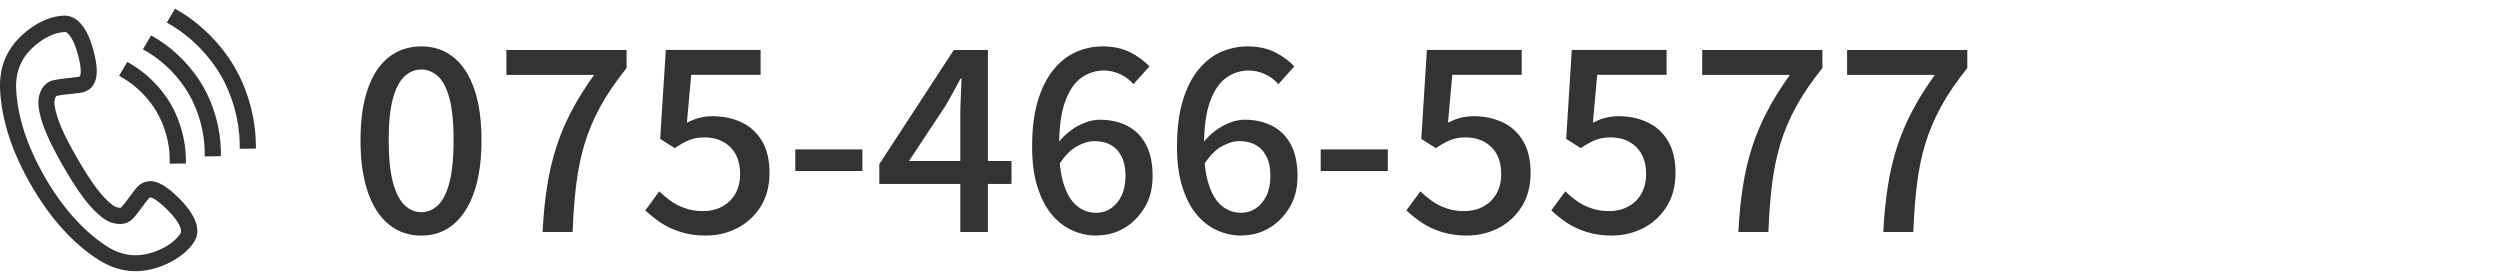 <?xml version="1.0" encoding="UTF-8"?>
<svg id="_レイヤー_2" data-name="レイヤー 2" xmlns="http://www.w3.org/2000/svg" xmlns:xlink="http://www.w3.org/1999/xlink" viewBox="0 0 250 28">
  <defs>
    <style>
      .cls-1 {
        fill: none;
      }

      .cls-2 {
        fill: #333;
      }

      .cls-3 {
        clip-path: url(#clippath);
      }
    </style>
    <clipPath id="clippath">
      <rect class="cls-1" width="250" height="28"/>
    </clipPath>
  </defs>
  <g id="_レイヤー_1-2" data-name="レイヤー 1">
    <g class="cls-3">
      <g>
        <g>
          <path class="cls-2" d="M14.93,18.13h0c-.49.02-.94.25-1.28.65-.19.23-.41.53-.67.87-.3.4-.61.82-.86,1.09-.09.1-.54.02-.87-.24-1.06-.82-2.08-2.17-3.52-4.66-1.44-2.49-2.1-4.05-2.28-5.38-.06-.41.1-.84.23-.87.37-.09.92-.15,1.43-.2.38-.04.74-.08,1.03-.13.52-.09.94-.36,1.2-.78.45-.71.45-1.77,0-3.45-.74-2.76-1.9-3.4-2.75-3.46-.75-.04-2.02.21-3.35,1.12C.93,4.28-.13,6.35.01,9.04c.16,3,1.2,6.19,3.1,9.47,1.9,3.29,4.14,5.78,6.66,7.42,1.22.79,2.49,1.19,3.78,1.19,1.07,0,2.2-.28,3.34-.83,1.45-.7,2.32-1.66,2.65-2.34.37-.76.39-2.09-1.62-4.11-1.23-1.23-2.17-1.76-2.98-1.73ZM6.49,3.18h0c.2.01.81.45,1.3,2.27.45,1.66.24,2.1.2,2.17,0,.02-.02.04-.12.06-.25.04-.58.08-.97.12-.55.06-1.12.12-1.58.23-1.15.27-1.61,1.57-1.46,2.66.21,1.55.93,3.28,2.48,5.97,1.55,2.69,2.69,4.18,3.93,5.13.87.67,2.23.92,3.03.06.32-.34.66-.8.99-1.25.21-.29.42-.57.59-.77.07-.08.09-.08.11-.08.05-.04.54.02,1.78,1.26,1.33,1.33,1.4,2.08,1.31,2.26-.02.04-.46.9-1.9,1.6-1.99.95-3.8.87-5.54-.27-2.3-1.5-4.37-3.81-6.14-6.87-1.77-3.06-2.74-6.01-2.88-8.75-.11-2.11.7-3.67,2.54-4.93.91-.62,1.78-.84,2.32-.84Z"/>
          <path class="cls-2" d="M25.58,14.37c-.03-2.59-.79-5.36-2.1-7.62-1.3-2.26-3.33-4.31-5.55-5.63l-.43-.25-.82,1.39.43.25c2,1.18,3.81,3.02,4.98,5.04s1.85,4.51,1.88,6.83v.5s1.62-.02,1.62-.02v-.5Z"/>
          <path class="cls-2" d="M20.29,8.6c-1.12-1.93-2.85-3.68-4.75-4.81l-.43-.25-.82,1.39.43.25c1.67.99,3.19,2.53,4.17,4.23.98,1.7,1.56,3.79,1.58,5.73v.5s1.62-.02,1.62-.02v-.5c-.03-2.21-.68-4.58-1.8-6.52Z"/>
          <path class="cls-2" d="M15.7,11.25c.79,1.37,1.26,3.05,1.27,4.62v.5s1.62-.02,1.62-.02v-.5c-.03-1.83-.57-3.8-1.49-5.41-.93-1.6-2.36-3.06-3.94-3.99l-.43-.26-.82,1.39.43.25c1.35.8,2.57,2.04,3.36,3.41Z"/>
        </g>
        <g>
          <path class="cls-2" d="M42.13,23.56c-1.25,0-2.33-.37-3.24-1.11-.91-.74-1.61-1.81-2.1-3.23-.49-1.41-.74-3.15-.74-5.2s.25-3.77.74-5.16c.49-1.39,1.19-2.44,2.1-3.15.91-.71,1.99-1.07,3.24-1.07s2.3.36,3.2,1.07c.9.71,1.59,1.76,2.08,3.15.49,1.39.74,3.11.74,5.16s-.25,3.79-.74,5.2c-.49,1.42-1.19,2.49-2.08,3.23s-1.97,1.11-3.2,1.11ZM42.13,21.22c.63,0,1.19-.24,1.68-.71.49-.47.87-1.24,1.14-2.29.27-1.05.41-2.45.41-4.2s-.14-3.13-.41-4.16c-.27-1.03-.65-1.77-1.14-2.22s-1.05-.69-1.68-.69-1.19.23-1.68.69c-.49.46-.88,1.2-1.16,2.22-.28,1.03-.42,2.41-.42,4.16s.14,3.14.42,4.2c.28,1.05.67,1.81,1.16,2.29.49.47,1.05.71,1.68.71Z"/>
          <path class="cls-2" d="M54.26,23.2c.08-1.64.23-3.16.45-4.55.21-1.39.52-2.7.92-3.94.4-1.24.91-2.45,1.53-3.62.62-1.18,1.37-2.38,2.25-3.6h-8.77v-2.49h12.02v1.8c-1.07,1.34-1.94,2.61-2.61,3.83-.67,1.21-1.19,2.45-1.58,3.71-.38,1.26-.66,2.61-.84,4.04s-.3,3.04-.37,4.82h-3Z"/>
          <path class="cls-2" d="M70.66,23.56c-.97,0-1.83-.12-2.59-.36s-1.43-.55-2.01-.94-1.08-.8-1.53-1.22l1.4-1.91c.36.36.75.68,1.17.98.42.3.9.54,1.44.72.53.19,1.13.28,1.79.28.69,0,1.32-.15,1.88-.45.56-.3,1-.72,1.32-1.28.32-.56.48-1.22.48-1.98,0-1.15-.33-2.05-.98-2.69-.65-.64-1.51-.97-2.58-.97-.59,0-1.1.09-1.53.27s-.91.44-1.45.8l-1.45-.92.56-8.9h9.48v2.49h-6.94l-.43,4.78c.41-.2.81-.36,1.22-.47.41-.11.86-.17,1.35-.17,1.05,0,2.01.2,2.87.6s1.55,1.02,2.06,1.86c.51.84.76,1.91.76,3.21s-.3,2.45-.89,3.38c-.59.93-1.37,1.64-2.33,2.14-.96.49-1.99.74-3.09.74Z"/>
          <path class="cls-2" d="M79.53,17.1v-2.16h6.71v2.16h-6.71Z"/>
          <path class="cls-2" d="M96.03,23.2v-11.69c0-.51.02-1.12.05-1.84.03-.72.06-1.33.08-1.82h-.1c-.24.44-.48.89-.72,1.33-.25.45-.5.91-.78,1.38l-3.66,5.54h10.25v2.29h-13.22v-1.98l7.45-11.41h3.41v18.2h-2.75Z"/>
          <path class="cls-2" d="M109.7,23.56c-.9,0-1.74-.18-2.53-.55-.79-.36-1.47-.91-2.06-1.64s-1.05-1.65-1.39-2.76c-.34-1.11-.51-2.42-.51-3.93,0-1.8.19-3.33.57-4.59.38-1.26.9-2.3,1.56-3.11s1.42-1.41,2.26-1.78,1.74-.56,2.67-.56c1.05,0,1.96.2,2.73.58.77.39,1.42.86,1.94,1.42l-1.6,1.78c-.34-.41-.77-.74-1.3-.99-.53-.25-1.08-.38-1.65-.38-.81,0-1.56.24-2.24.71-.68.47-1.22,1.27-1.63,2.38-.41,1.11-.61,2.62-.61,4.54,0,1.51.15,2.75.46,3.72.3.97.74,1.7,1.3,2.17s1.21.71,1.96.71c.54,0,1.03-.15,1.47-.45s.79-.72,1.06-1.27c.26-.55.39-1.21.39-1.97s-.12-1.38-.37-1.89c-.25-.52-.6-.91-1.06-1.18-.46-.27-1.02-.41-1.68-.41-.54,0-1.13.18-1.77.53-.64.36-1.23.97-1.79,1.86l-.13-2.14c.37-.49.8-.92,1.27-1.27.47-.36.97-.63,1.49-.83.52-.2,1-.29,1.46-.29,1.05,0,1.97.21,2.77.62.8.42,1.42,1.04,1.86,1.87.44.83.66,1.87.66,3.13s-.26,2.25-.78,3.13c-.52.88-1.2,1.57-2.03,2.07-.84.5-1.77.75-2.78.75Z"/>
          <path class="cls-2" d="M124.19,23.56c-.9,0-1.74-.18-2.53-.55-.79-.36-1.47-.91-2.06-1.64s-1.05-1.65-1.39-2.76c-.34-1.11-.51-2.42-.51-3.93,0-1.8.19-3.33.57-4.59.38-1.26.9-2.3,1.56-3.11s1.42-1.41,2.26-1.78,1.74-.56,2.67-.56c1.05,0,1.96.2,2.73.58.77.39,1.42.86,1.94,1.42l-1.6,1.78c-.34-.41-.77-.74-1.3-.99-.53-.25-1.08-.38-1.65-.38-.81,0-1.56.24-2.24.71-.68.47-1.22,1.27-1.63,2.38-.41,1.11-.61,2.62-.61,4.54,0,1.51.15,2.75.46,3.72.3.97.74,1.7,1.3,2.17s1.21.71,1.96.71c.54,0,1.03-.15,1.47-.45s.79-.72,1.06-1.27c.26-.55.39-1.21.39-1.97s-.12-1.38-.37-1.89c-.25-.52-.6-.91-1.06-1.18-.46-.27-1.02-.41-1.68-.41-.54,0-1.13.18-1.77.53-.64.36-1.23.97-1.79,1.86l-.13-2.14c.37-.49.8-.92,1.27-1.27.47-.36.97-.63,1.49-.83.52-.2,1-.29,1.46-.29,1.05,0,1.97.21,2.77.62.8.42,1.42,1.04,1.86,1.87.44.83.66,1.87.66,3.13s-.26,2.25-.78,3.13c-.52.88-1.2,1.57-2.03,2.07-.84.5-1.77.75-2.78.75Z"/>
          <path class="cls-2" d="M132.07,17.1v-2.16h6.71v2.16h-6.71Z"/>
          <path class="cls-2" d="M146.77,23.56c-.97,0-1.83-.12-2.59-.36s-1.43-.55-2.01-.94-1.08-.8-1.53-1.22l1.4-1.91c.36.36.75.68,1.17.98.42.3.9.54,1.44.72.53.19,1.13.28,1.79.28.69,0,1.32-.15,1.88-.45.56-.3,1-.72,1.32-1.28.32-.56.48-1.22.48-1.98,0-1.15-.33-2.05-.98-2.69-.65-.64-1.51-.97-2.58-.97-.59,0-1.1.09-1.53.27s-.91.44-1.45.8l-1.45-.92.56-8.9h9.48v2.49h-6.94l-.43,4.78c.41-.2.81-.36,1.22-.47.41-.11.86-.17,1.35-.17,1.05,0,2.01.2,2.87.6s1.55,1.02,2.06,1.86c.51.84.76,1.91.76,3.21s-.3,2.45-.89,3.38c-.59.93-1.37,1.64-2.33,2.14-.96.49-1.99.74-3.09.74Z"/>
          <path class="cls-2" d="M161.26,23.56c-.97,0-1.83-.12-2.59-.36s-1.43-.55-2.01-.94-1.08-.8-1.53-1.22l1.4-1.91c.36.36.75.68,1.17.98.42.3.9.54,1.44.72.53.19,1.13.28,1.79.28.69,0,1.32-.15,1.88-.45.56-.3,1-.72,1.32-1.28.32-.56.48-1.22.48-1.98,0-1.15-.33-2.05-.98-2.69-.65-.64-1.51-.97-2.58-.97-.59,0-1.1.09-1.53.27s-.91.44-1.45.8l-1.45-.92.56-8.9h9.48v2.49h-6.94l-.43,4.78c.41-.2.81-.36,1.22-.47.41-.11.86-.17,1.35-.17,1.05,0,2.01.2,2.87.6s1.55,1.02,2.06,1.86c.51.84.76,1.91.76,3.21s-.3,2.45-.89,3.38c-.59.93-1.37,1.64-2.33,2.14-.96.49-1.99.74-3.09.74Z"/>
          <path class="cls-2" d="M173.84,23.2c.08-1.64.23-3.16.45-4.55.21-1.39.52-2.7.92-3.94.4-1.24.91-2.45,1.53-3.62.62-1.18,1.37-2.38,2.25-3.6h-8.77v-2.49h12.02v1.8c-1.07,1.34-1.94,2.61-2.61,3.83-.67,1.21-1.19,2.45-1.58,3.71-.38,1.26-.66,2.61-.84,4.04s-.3,3.04-.37,4.82h-3Z"/>
          <path class="cls-2" d="M188.33,23.2c.08-1.64.23-3.16.45-4.55.21-1.39.52-2.7.92-3.94.4-1.24.91-2.45,1.53-3.62.62-1.18,1.37-2.38,2.25-3.6h-8.77v-2.49h12.02v1.8c-1.07,1.34-1.94,2.61-2.61,3.83-.67,1.21-1.19,2.45-1.58,3.71-.38,1.26-.66,2.61-.84,4.04s-.3,3.04-.37,4.82h-3Z"/>
        </g>
      </g>
    </g>
  </g>
</svg>